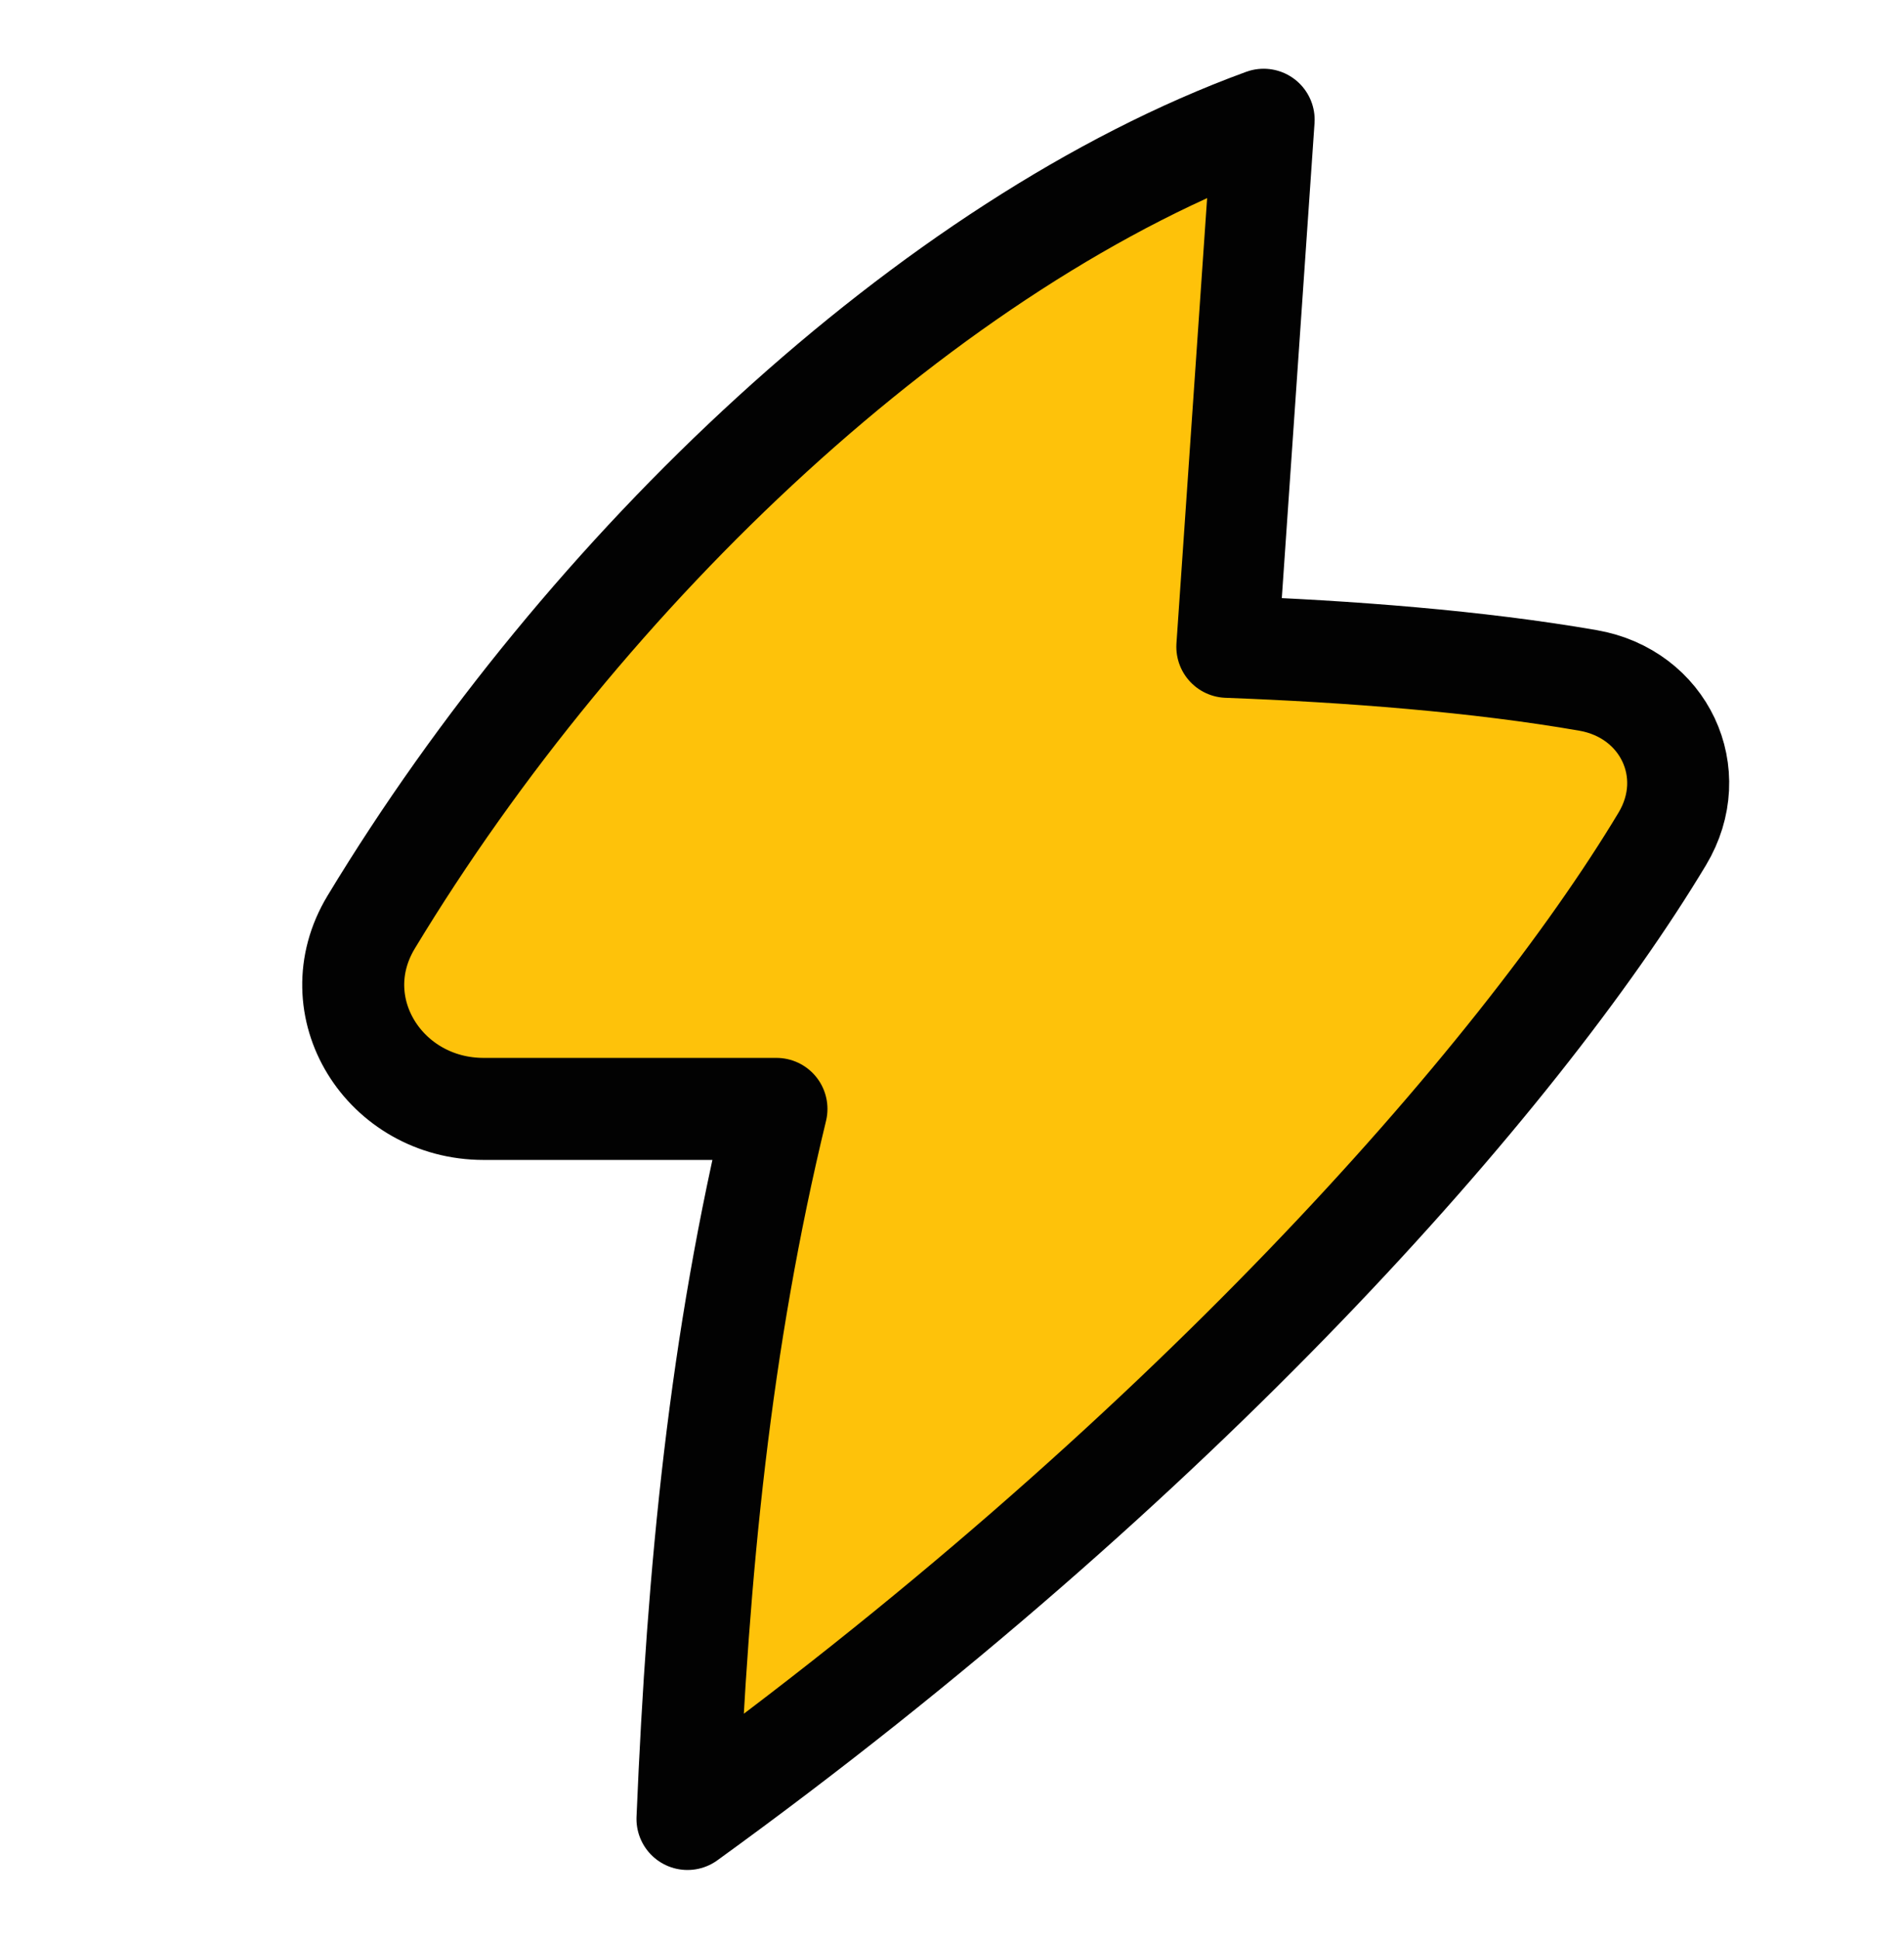 <svg xmlns="http://www.w3.org/2000/svg" fill="none" viewBox="0 0 56 57" height="57" width="56">
<path stroke-linejoin="round" stroke-linecap="round" stroke-width="3" stroke="#020202" fill="#FEC20A" d="M22.837 32.603H14.226C11.313 32.603 9.411 29.601 10.918 27.109C17.19 16.737 27.337 7.113 37.166 3.521L36.098 19.017C39.669 19.15 43.469 19.442 46.708 20.005C48.942 20.394 50.057 22.722 48.889 24.666C44.631 31.75 34.642 43.046 20.22 53.479C20.529 46.116 21.178 39.452 22.837 32.603Z"></path>
</svg>
